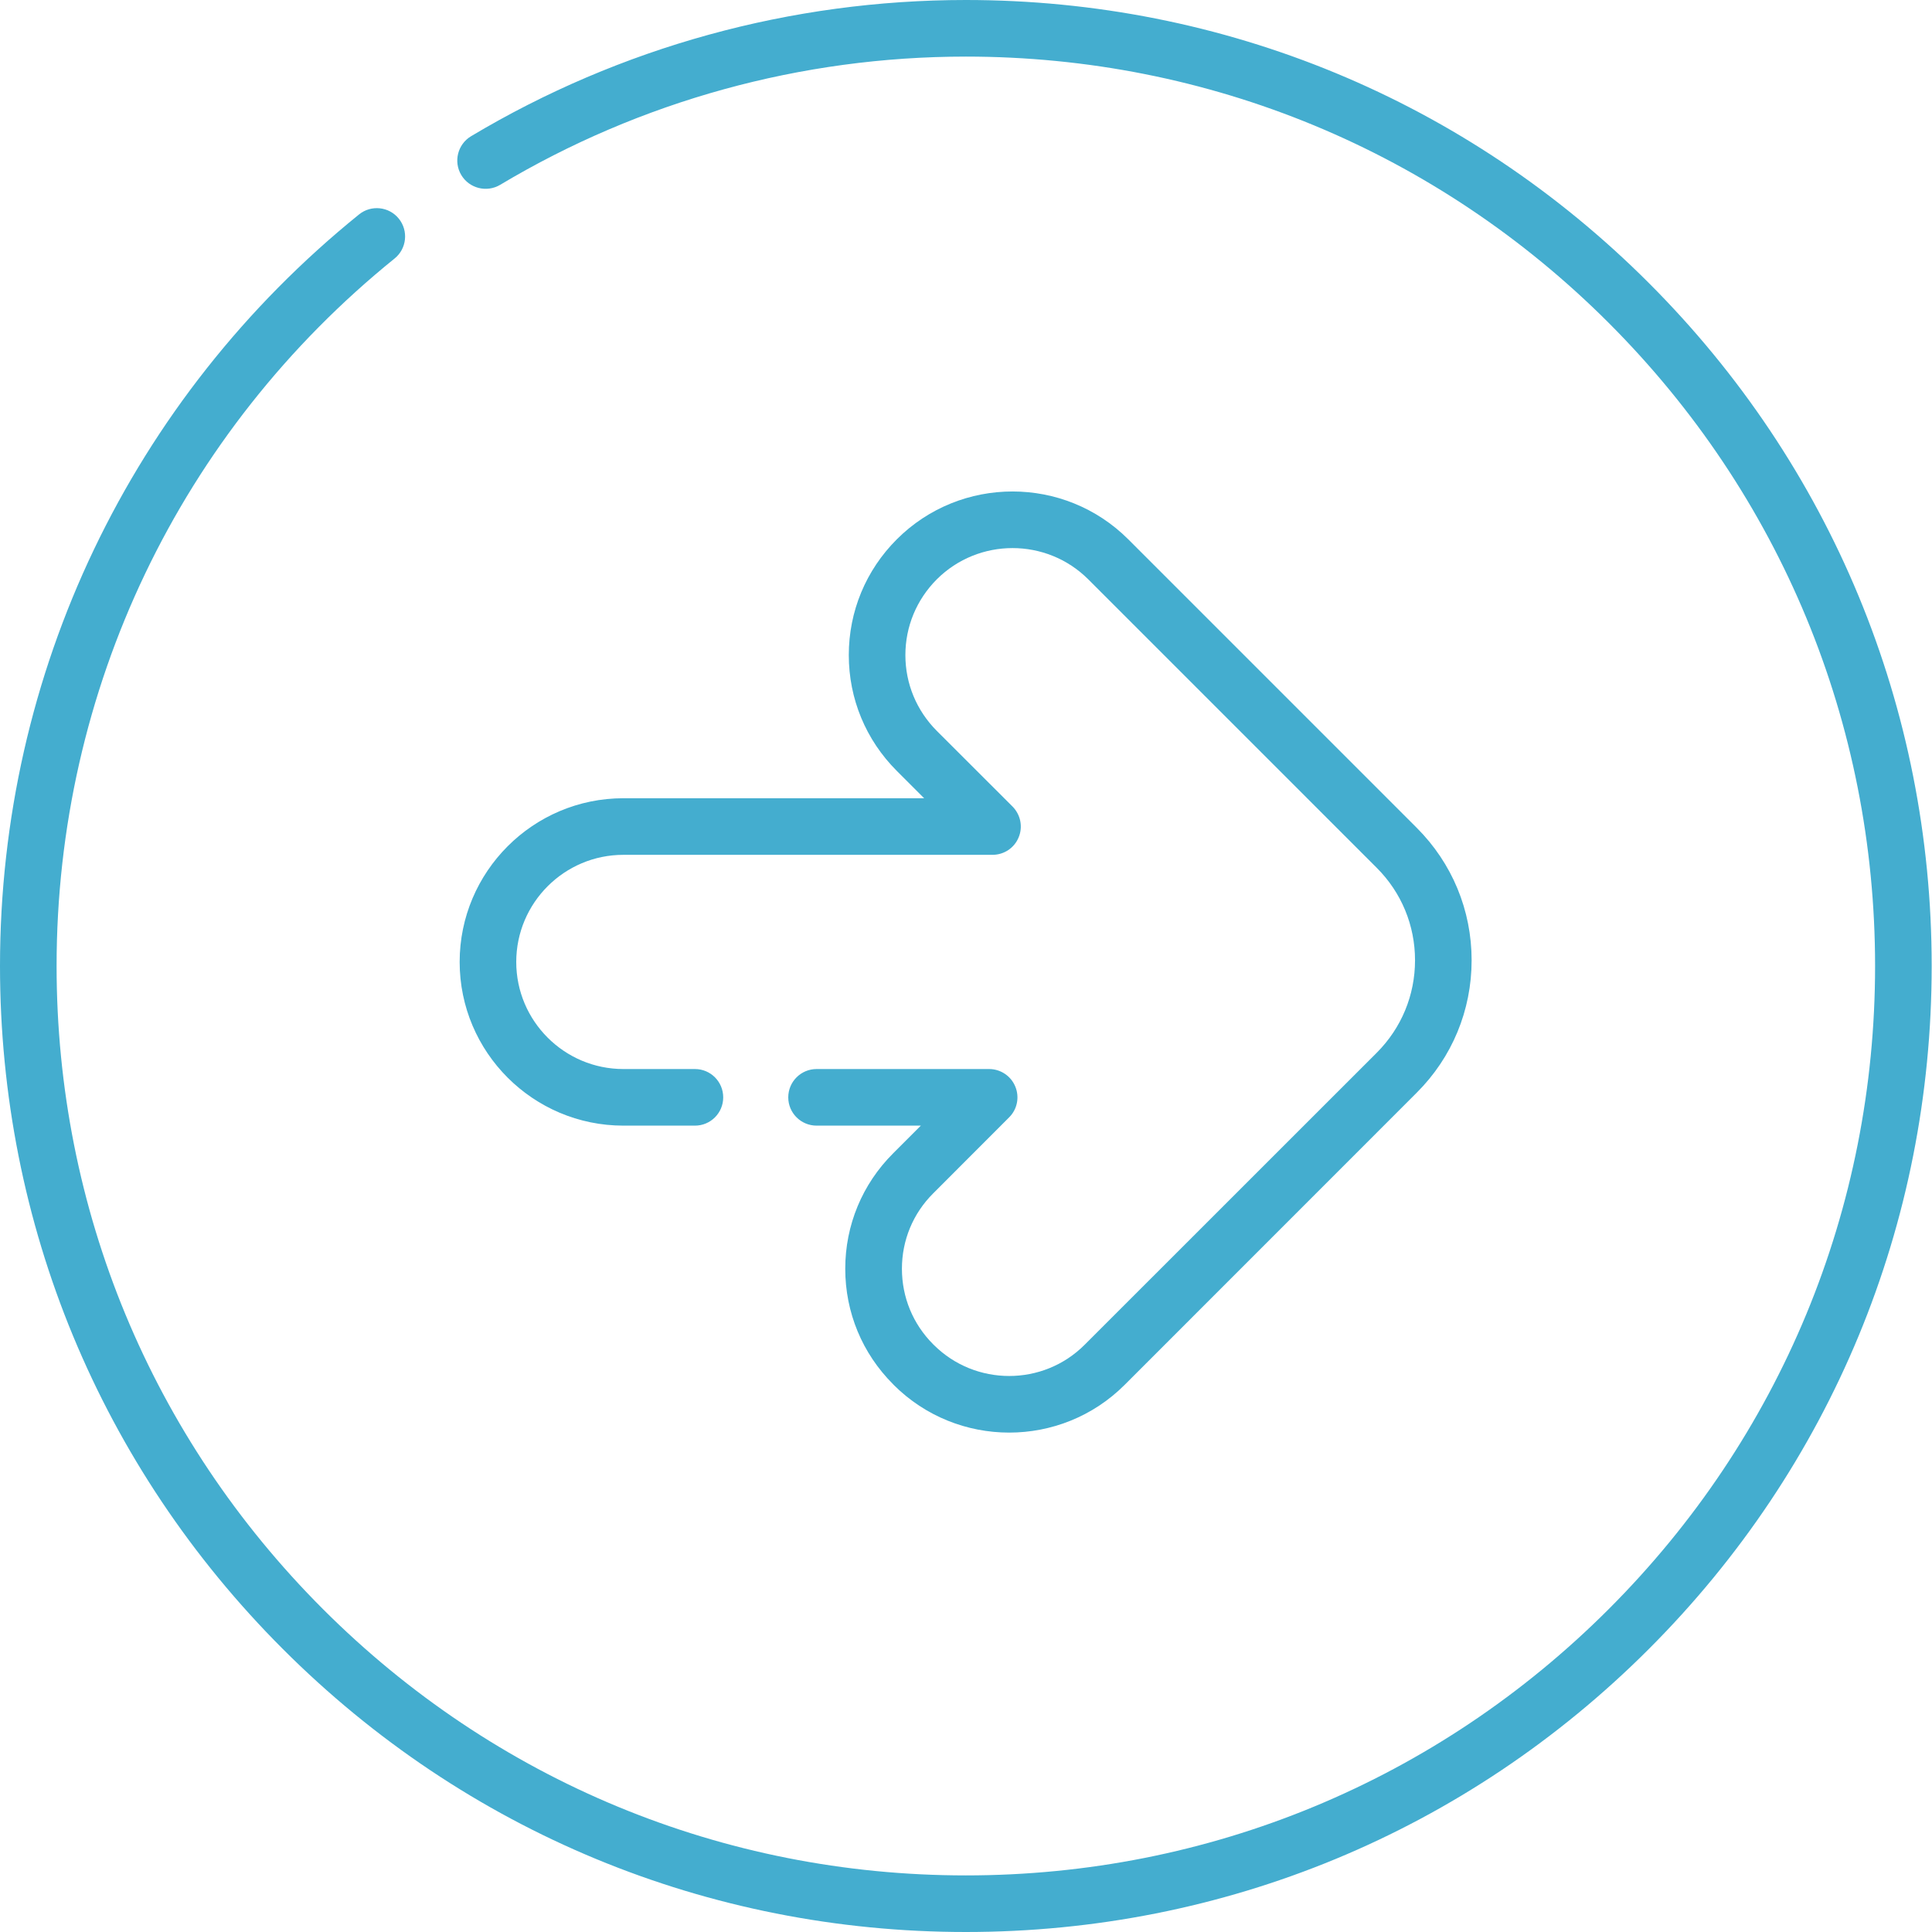 <svg width="24" height="24" viewBox="0 0 24 24" fill="none" xmlns="http://www.w3.org/2000/svg">
<g clip-path="url(#clip0_19148_4831)">
<path d="M20.482 3.515C18.216 1.248 15.203 0 11.998 0C9.829 0 7.704 0.585 5.852 1.692C5.685 1.792 5.631 2.008 5.73 2.174C5.83 2.341 6.046 2.395 6.213 2.296C7.956 1.254 9.956 0.703 11.998 0.703C15.015 0.703 17.852 1.878 19.985 4.012C22.118 6.146 23.293 8.983 23.293 12C23.293 15.017 22.118 17.854 19.985 19.988C17.852 22.122 15.015 23.297 11.998 23.297C8.981 23.297 6.145 22.122 4.011 19.988C1.878 17.854 0.703 15.018 0.703 12C0.703 8.572 2.233 5.368 4.902 3.211C5.053 3.089 5.076 2.867 4.954 2.716C4.832 2.565 4.61 2.542 4.46 2.664C1.625 4.956 0 8.359 0 12C0 15.205 1.248 18.219 3.514 20.485C5.78 22.752 8.793 24 11.998 24C15.203 24 18.216 22.752 20.482 20.485C22.748 18.219 23.996 15.205 23.996 12C23.996 8.795 22.748 5.781 20.482 3.515Z" fill="#44ADCF"/>
<path d="M8.984 13.632C8.984 13.826 8.827 13.983 8.633 13.983L7.744 13.983C6.622 13.983 5.71 13.071 5.71 11.95C5.71 10.829 6.622 9.916 7.744 9.916L11.48 9.916L11.14 9.576C10.756 9.192 10.544 8.681 10.544 8.138C10.544 7.595 10.756 7.084 11.14 6.7C11.933 5.907 13.223 5.907 14.016 6.7L17.599 10.283C18.039 10.723 18.281 11.307 18.281 11.929C18.281 12.55 18.039 13.135 17.599 13.574L13.971 17.203C13.18 17.994 11.893 17.994 11.101 17.203L11.095 17.196C10.711 16.813 10.5 16.303 10.5 15.761C10.5 15.22 10.711 14.71 11.095 14.327L11.439 13.983L10.144 13.983C9.95 13.983 9.792 13.826 9.792 13.632C9.792 13.437 9.95 13.28 10.144 13.28L12.287 13.28C12.43 13.28 12.558 13.366 12.612 13.497C12.667 13.628 12.637 13.78 12.536 13.88L11.592 14.825C11.341 15.075 11.204 15.408 11.204 15.761C11.204 16.115 11.341 16.448 11.592 16.699L11.599 16.706C12.116 17.222 12.957 17.222 13.473 16.706L17.103 13.077C17.409 12.77 17.578 12.363 17.578 11.929C17.578 11.495 17.409 11.087 17.103 10.781L13.519 7.197C13 6.679 12.156 6.679 11.637 7.197C11.386 7.449 11.247 7.783 11.247 8.138C11.247 8.493 11.386 8.827 11.637 9.079L12.578 10.019C12.678 10.12 12.709 10.271 12.654 10.402C12.6 10.534 12.472 10.619 12.329 10.619L7.744 10.619C7.01 10.619 6.413 11.216 6.413 11.95C6.413 12.683 7.01 13.28 7.744 13.28L8.633 13.28C8.827 13.28 8.984 13.437 8.984 13.632Z" fill="#44ADCF"/>
</g>
<defs>
<clipPath id="clip0_19148_4831">
<rect width="24" height="24" fill="white"/>
</clipPath>
</defs>
</svg>
